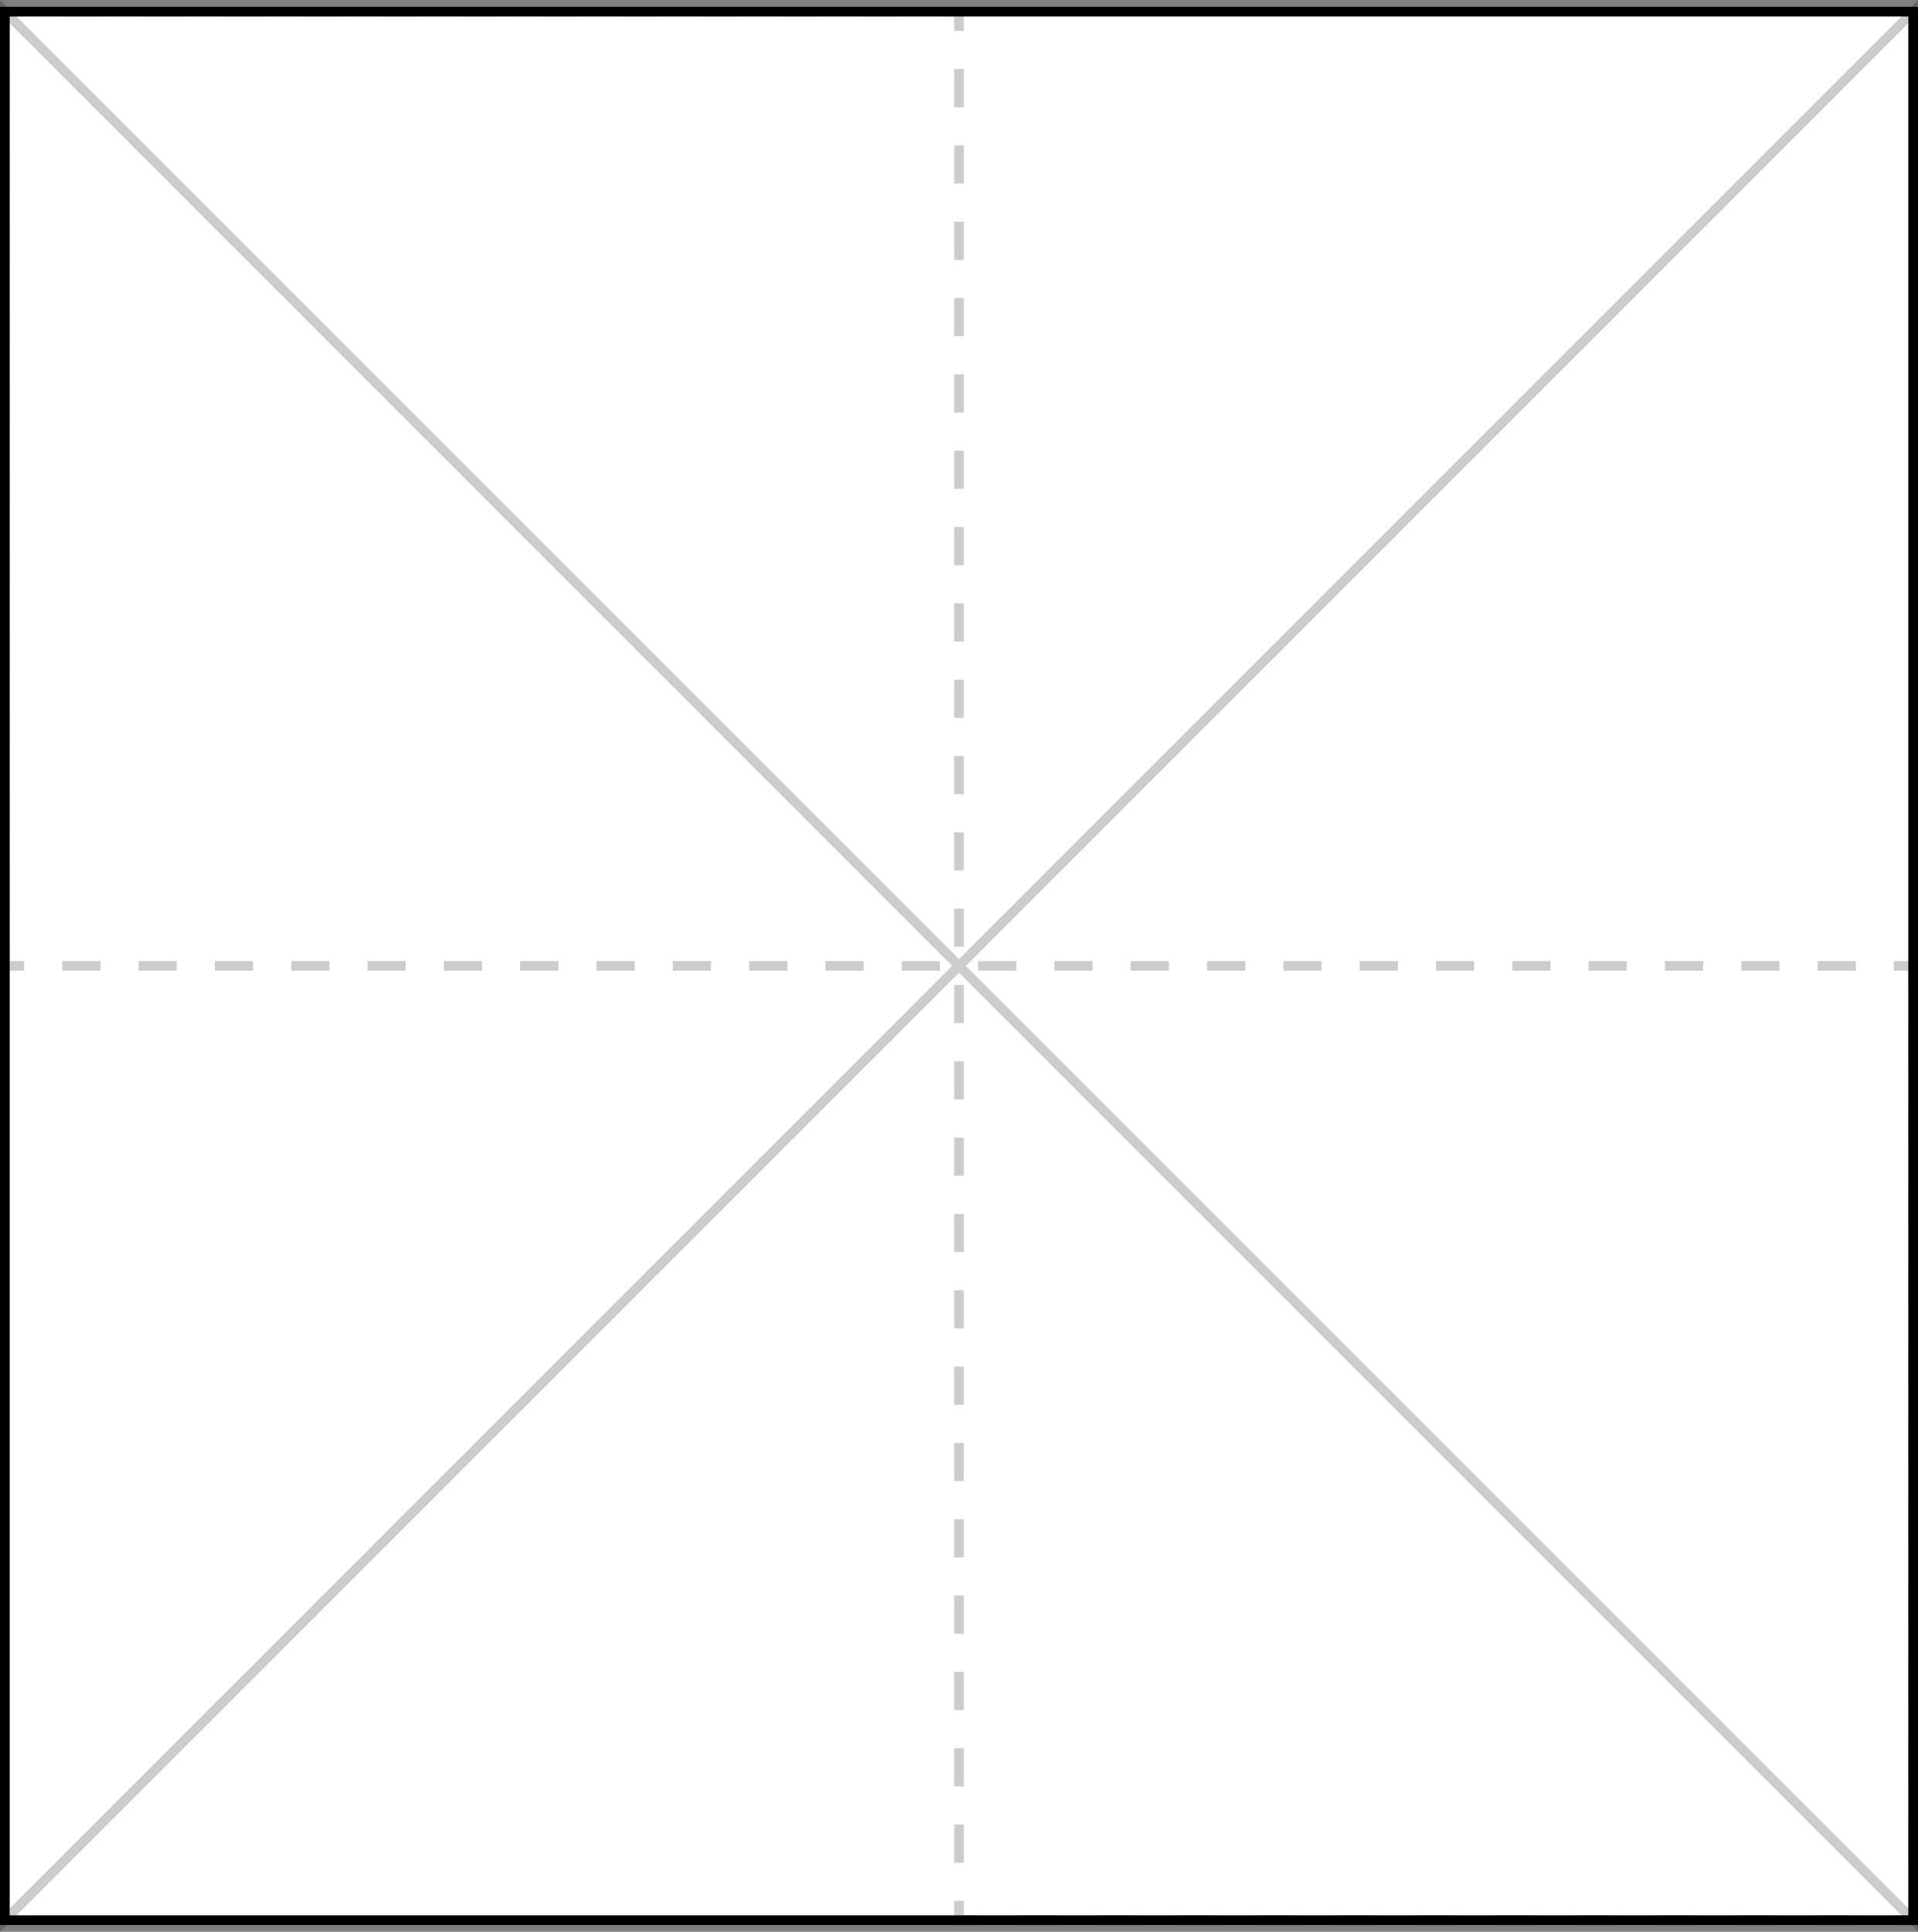 <?xml version="1.0" encoding="utf-8"?>
<!-- Generator: Adobe Illustrator 23.0.1, SVG Export Plug-In . SVG Version: 6.00 Build 0)  -->
<svg version="1.1" id="Layer_1" xmlns="http://www.w3.org/2000/svg" xmlns:xlink="http://www.w3.org/1999/xlink" x="0px" y="0px"
	 viewBox="0 0 597.27 601.51" style="enable-background:new 0 0 597.27 601.51;" xml:space="preserve">
<rect x="0" y="0" width="597.27" height="601.51" fill="#808080" stroke="none"/>
<style type="text/css">
	.st0{fill:#FFFFFF;stroke:#000000;stroke-width:3;stroke-miterlimit:10;}
	.st1{opacity:0.2;fill:none;stroke:#000000;stroke-width:3;stroke-miterlimit:10;enable-background:new    ;}
	.st2{opacity:0.2;}
	.st3{fill:none;stroke:#000000;stroke-width:3;stroke-miterlimit:10;}
	.st4{fill:none;stroke:#000000;stroke-width:3;stroke-miterlimit:10;stroke-dasharray:11.883,11.883;}
	.st5{fill:none;stroke:#000000;stroke-width:3;stroke-miterlimit:10;stroke-dasharray:12.397,12.397;}
</style>
<rect x="1.5" y="3.62" class="st0" width="594.27" height="594.27"/>
<polygon class="st1" points="1.5,597.89 1.5,3.62 595.77,597.89 595.77,3.62 "/>
<g class="st2">
	<g>
		<polyline class="st3" points="292.64,3.62 298.64,3.62 298.64,9.62 		"/>
		<line class="st4" x1="298.64" y1="21.5" x2="298.64" y2="585.95"/>
		<polyline class="st3" points="298.64,591.89 298.64,597.89 304.64,597.89 		"/>
		<line class="st5" x1="317.03" y1="597.89" x2="583.57" y2="597.89"/>
		<polyline class="st3" points="589.77,597.89 595.77,597.89 595.77,591.89 		"/>
		<line class="st5" x1="595.77" y1="579.49" x2="595.77" y2="312.95"/>
		<polyline class="st3" points="595.77,306.76 595.77,300.76 589.77,300.76 		"/>
		<line class="st4" x1="577.89" y1="300.76" x2="13.44" y2="300.76"/>
		<polyline class="st3" points="7.5,300.76 1.5,300.76 1.5,294.76 		"/>
		<line class="st5" x1="1.5" y1="282.36" x2="1.5" y2="15.82"/>
		<polyline class="st3" points="1.5,9.62 1.5,3.62 7.5,3.62 		"/>
		<line class="st5" x1="19.9" y1="3.62" x2="286.44" y2="3.62"/>
	</g>
</g>
</svg>
